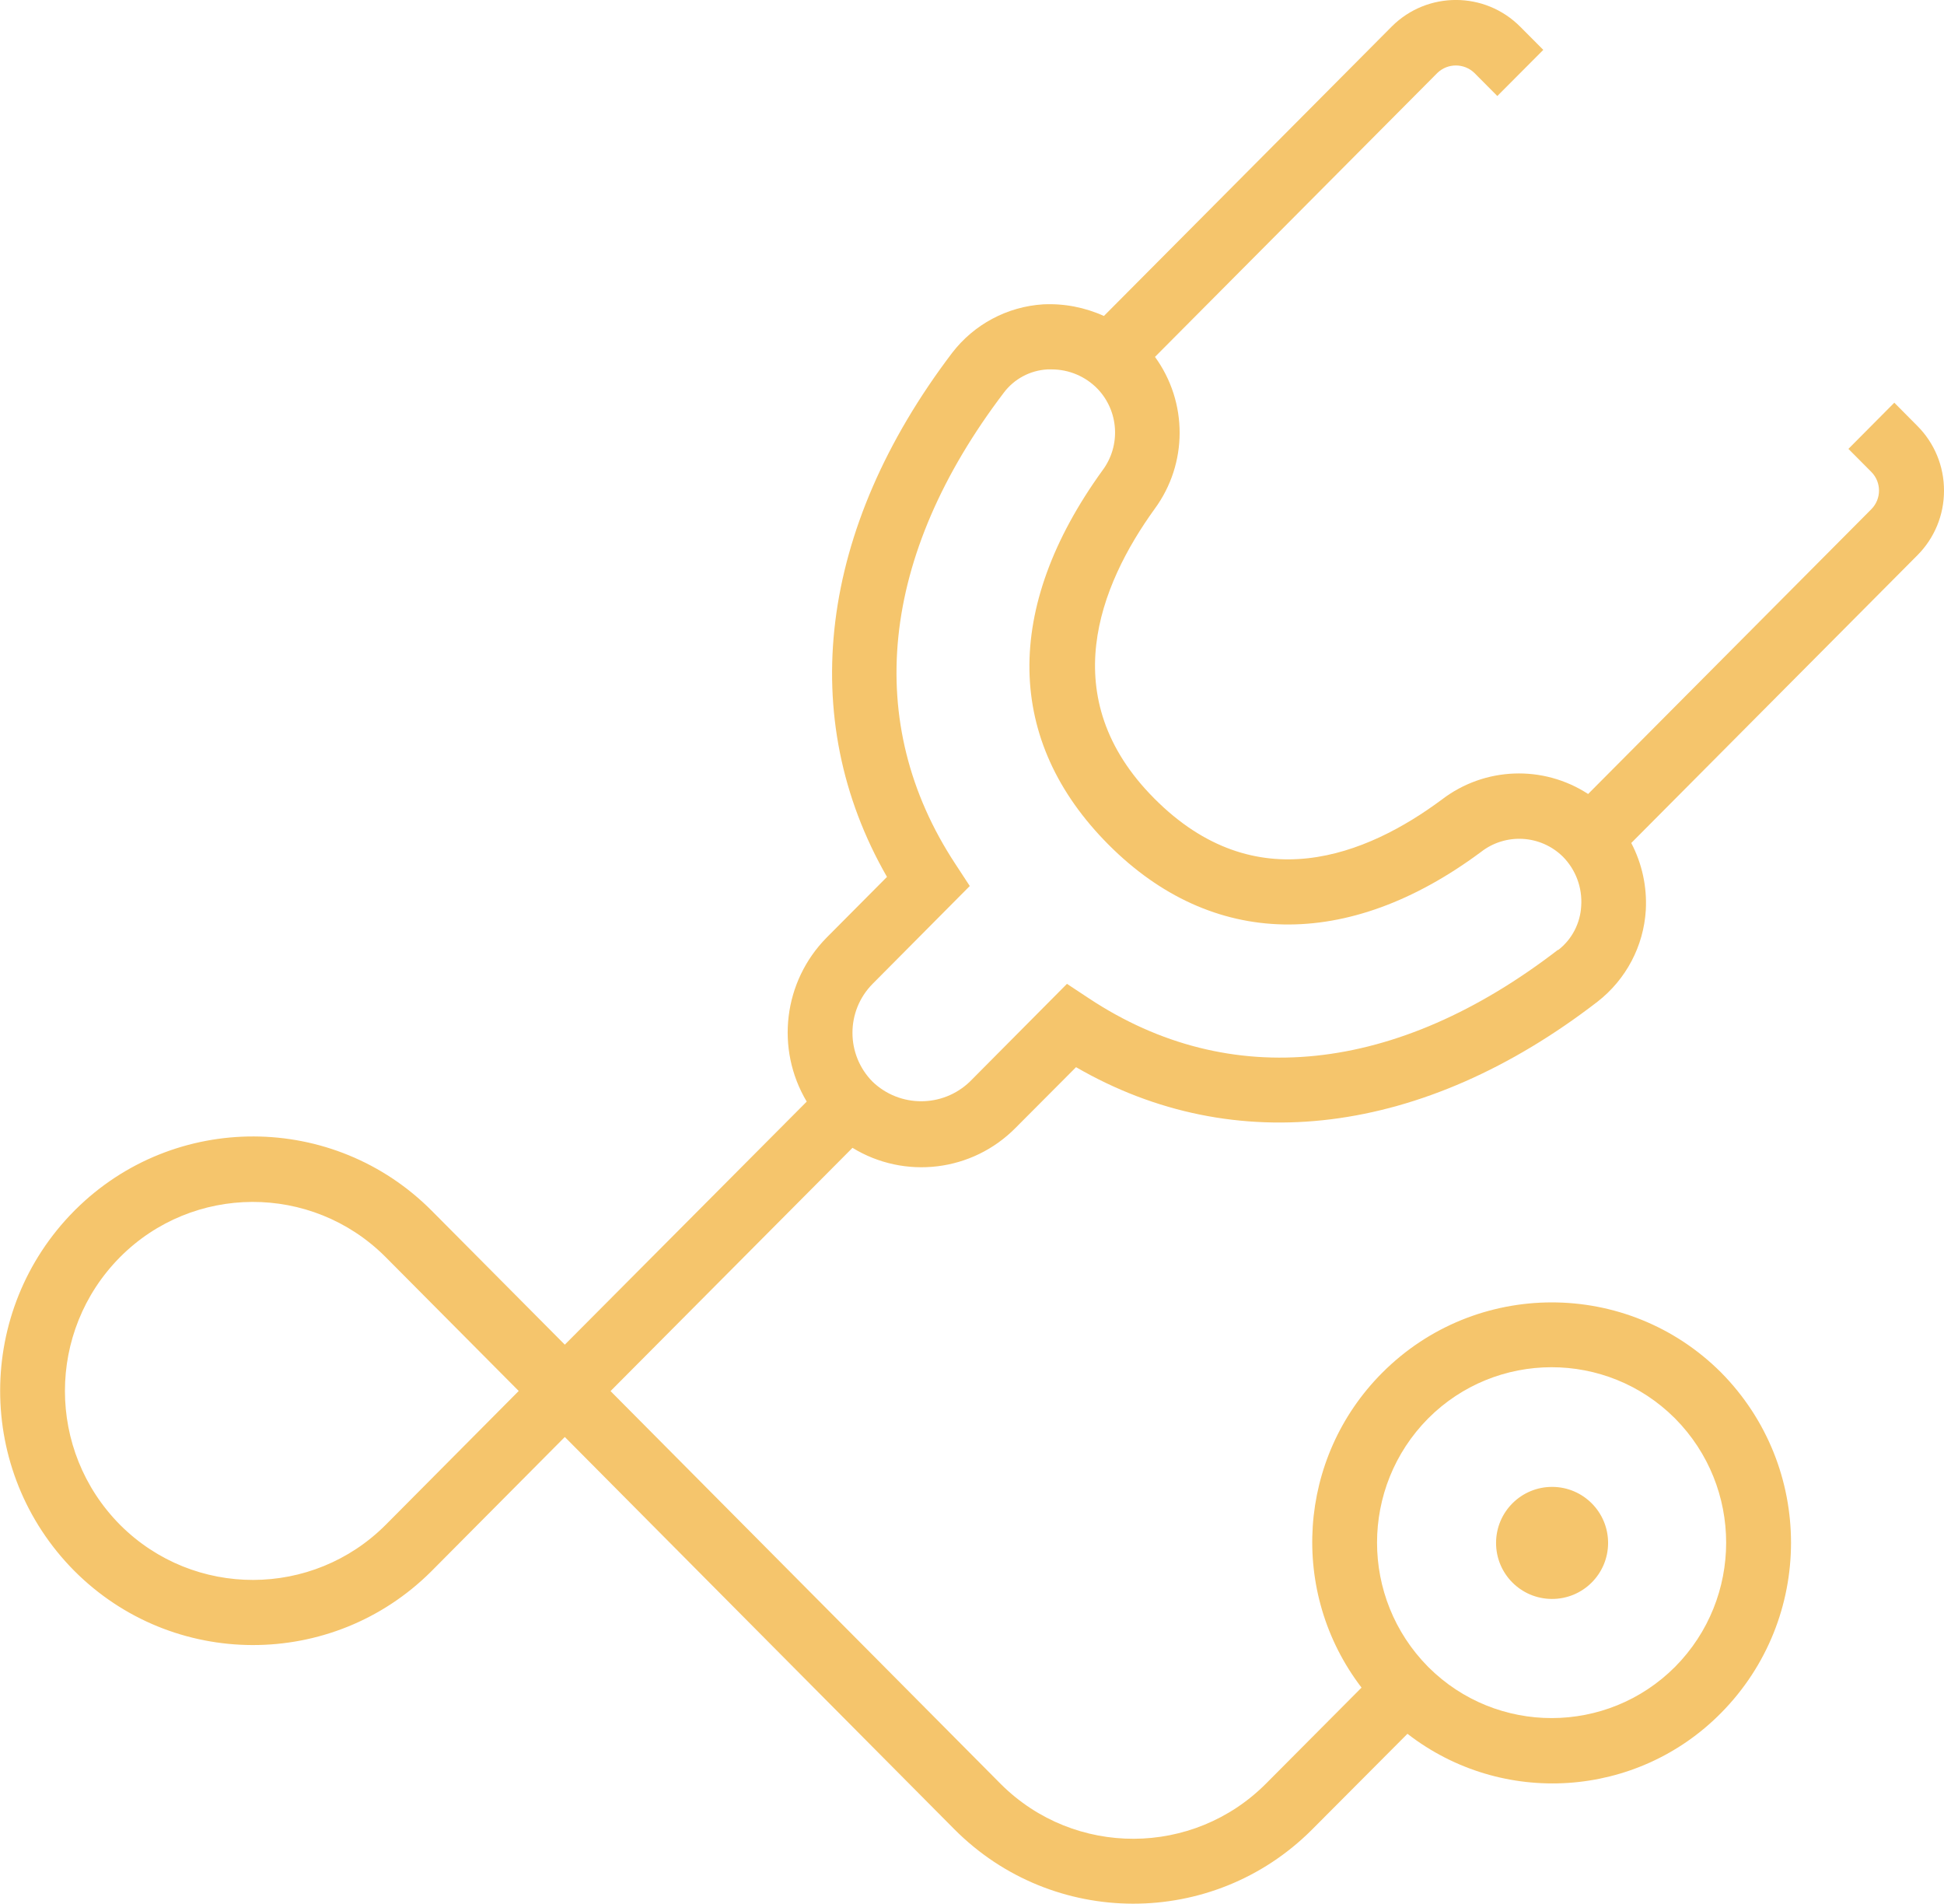 <?xml version="1.0" encoding="UTF-8"?>
<svg id="Layer_1" xmlns="http://www.w3.org/2000/svg" width="48" height="47" xmlns:xlink="http://www.w3.org/1999/xlink" version="1.1" viewBox="0 0 48 47">
  <!-- Generator: Adobe Illustrator 29.3.0, SVG Export Plug-In . SVG Version: 2.1.0 Build 146)  -->
  <defs>
    <clipPath id="clippath">
      <rect width="48" height="47" fill="none"/>
    </clipPath>
  </defs>
  <g id="ICON">
    <g clip-path="url(#clippath)">
      <g id="Group_4370">
        <path id="Path_7833" d="M48,12.112c.002-.6-.235-1.176-.66-1.6l-.567-.571-1.133,1.14.567.57c.251.254.251.664,0,.918l-6.994,7.031c-1.11-.722-2.554-.669-3.607.134-1.857,1.381-4.6,2.5-7.107-.025-2.467-2.479-1.355-5.255.012-7.148.819-1.115.821-2.632.007-3.751l6.973-7.01c.255-.245.658-.245.913,0l.567.57,1.135-1.139-.568-.57c-.872-.878-2.291-.883-3.169-.011-.004.004-.007.007-.011.011l-7.101,7.139c-.47-.213-.984-.312-1.5-.287-.888.056-1.708.494-2.249,1.2-3.291,4.335-3.861,9.011-1.607,12.934l-1.492,1.5c-1.065,1.08-1.267,2.744-.49,4.047l-5.973,6-3.28-3.3c-2.421-2.44-6.362-2.455-8.802-.034-.011.011-.023.023-.034.034-2.435,2.459-2.435,6.42,0,8.879,2.428,2.44,6.375,2.45,8.815.021.007-.007.014-.014.021-.021l3.28-3.3,9.62,9.685c2.429,2.44,6.376,2.449,8.816.02.007-.007.013-.013.02-.02l2.35-2.358c2.339,1.812,5.663,1.592,7.742-.513,2.305-2.329,2.305-6.079,0-8.408-2.312-2.308-6.058-2.304-8.365.009-2.093,2.097-2.311,5.419-.511,7.772l-2.355,2.366c-1.802,1.813-4.733,1.822-6.546.02-.007-.007-.013-.013-.02-.02l-9.622-9.686,5.974-6.005c1.293.791,2.96.587,4.025-.491l1.495-1.5c3.92,2.269,8.574,1.7,12.875-1.616.704-.547,1.139-1.37,1.193-2.26.032-.575-.092-1.148-.359-1.658l7.062-7.1c.425-.424.662-1,.66-1.6M9.528,37.637c-1.806,1.814-4.74,1.82-6.553.015-.005-.005-.01-.01-.015-.015-1.809-1.828-1.809-4.772,0-6.6,1.8-1.813,4.73-1.824,6.544-.023.008.008.016.016.023.023l3.281,3.3-3.28,3.3ZM35.261,35.017c1.679-1.684,4.405-1.689,6.09-.01.003.003.007.007.01.01,1.68,1.698,1.68,4.431,0,6.129-1.679,1.684-4.405,1.689-6.09.01-.003-.003-.007-.007-.01-.01-1.68-1.698-1.68-4.431,0-6.129M38.468,23.447c-3.989,3.073-8.1,3.5-11.578,1.2l-.545-.36-2.4,2.416c-.671.643-1.729.643-2.4,0-.662-.669-.662-1.746,0-2.415l2.4-2.416-.359-.549c-2.284-3.476-1.86-7.605,1.2-11.63.257-.341.652-.551,1.078-.574h.107c.423.001.828.172,1.124.474.533.553.585,1.411.123,2.024-2.45,3.393-2.4,6.673.154,9.235s5.9,2.627,9.193.181c.608-.476,1.474-.427,2.024.114.319.322.484.766.453,1.218-.022.428-.23.826-.569,1.088M38.316,39.471c.764.004,1.386-.612,1.39-1.376.004-.764-.612-1.386-1.376-1.39-.764-.004-1.386.612-1.39,1.376,0,.002,0,.005,0,.007-.001.762.614,1.38,1.376,1.383" fill="#f5c56c"/>
      </g>
    </g>
  </g>
</svg>